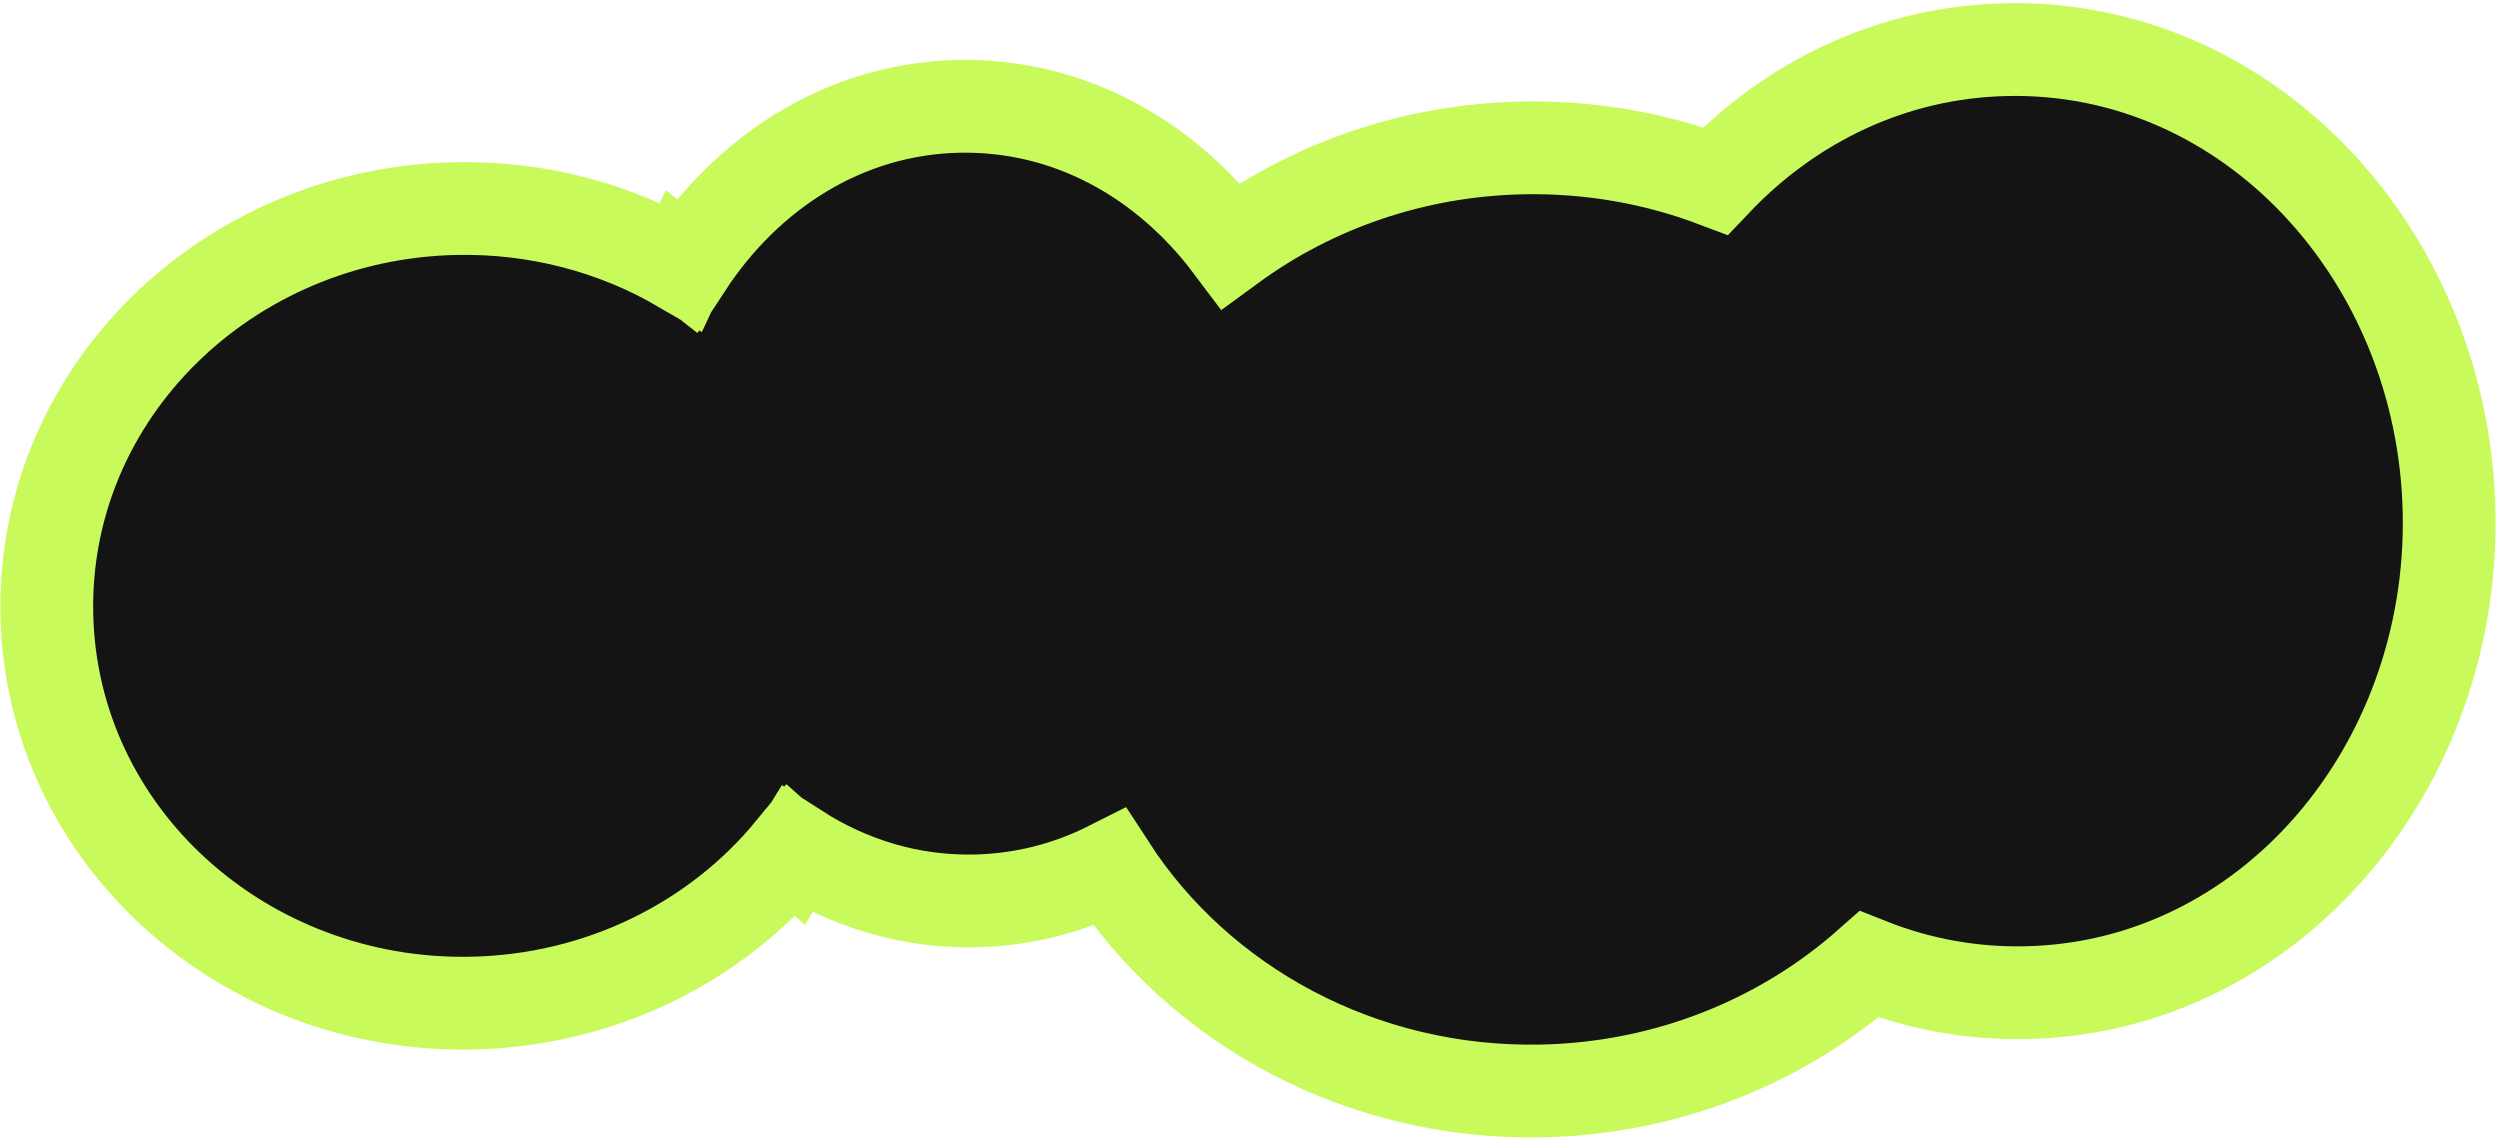 <?xml version="1.0" encoding="UTF-8"?> <svg xmlns="http://www.w3.org/2000/svg" width="539" height="246" viewBox="0 0 539 246" fill="none"> <path d="M101.721 216.27C129.656 215.701 154.508 203.021 170.655 183.428L171.272 183.976L171.755 183.191C183.01 190.418 196.136 194.519 210.164 194.234C220.654 194.02 230.463 191.436 239.283 186.983C258.547 216.711 293.413 236.003 332.37 235.209C359.553 234.655 384.346 224.411 402.978 207.913C413.467 212.079 424.861 214.26 436.804 214.016C489.207 212.948 529.151 165.679 528.025 110.457C526.9 55.234 485.064 9.632 432.661 10.7C407.954 11.203 386.017 21.977 369.848 39.012C356.962 34.138 342.884 31.594 328.226 31.892C304.653 32.373 282.877 40.141 265.358 52.955C251.404 34.37 230.549 22.445 206.673 22.931C182.116 23.432 161.103 37.141 147.979 57.202L147.269 56.644L146.895 57.444C132.724 49.193 116.004 44.606 98.23 44.968C49.113 45.969 9.129 84.643 10.103 132.451C11.078 180.259 52.605 217.272 101.721 216.27Z" fill="#141414" stroke="#C9FA5B" stroke-width="20"></path> </svg> 